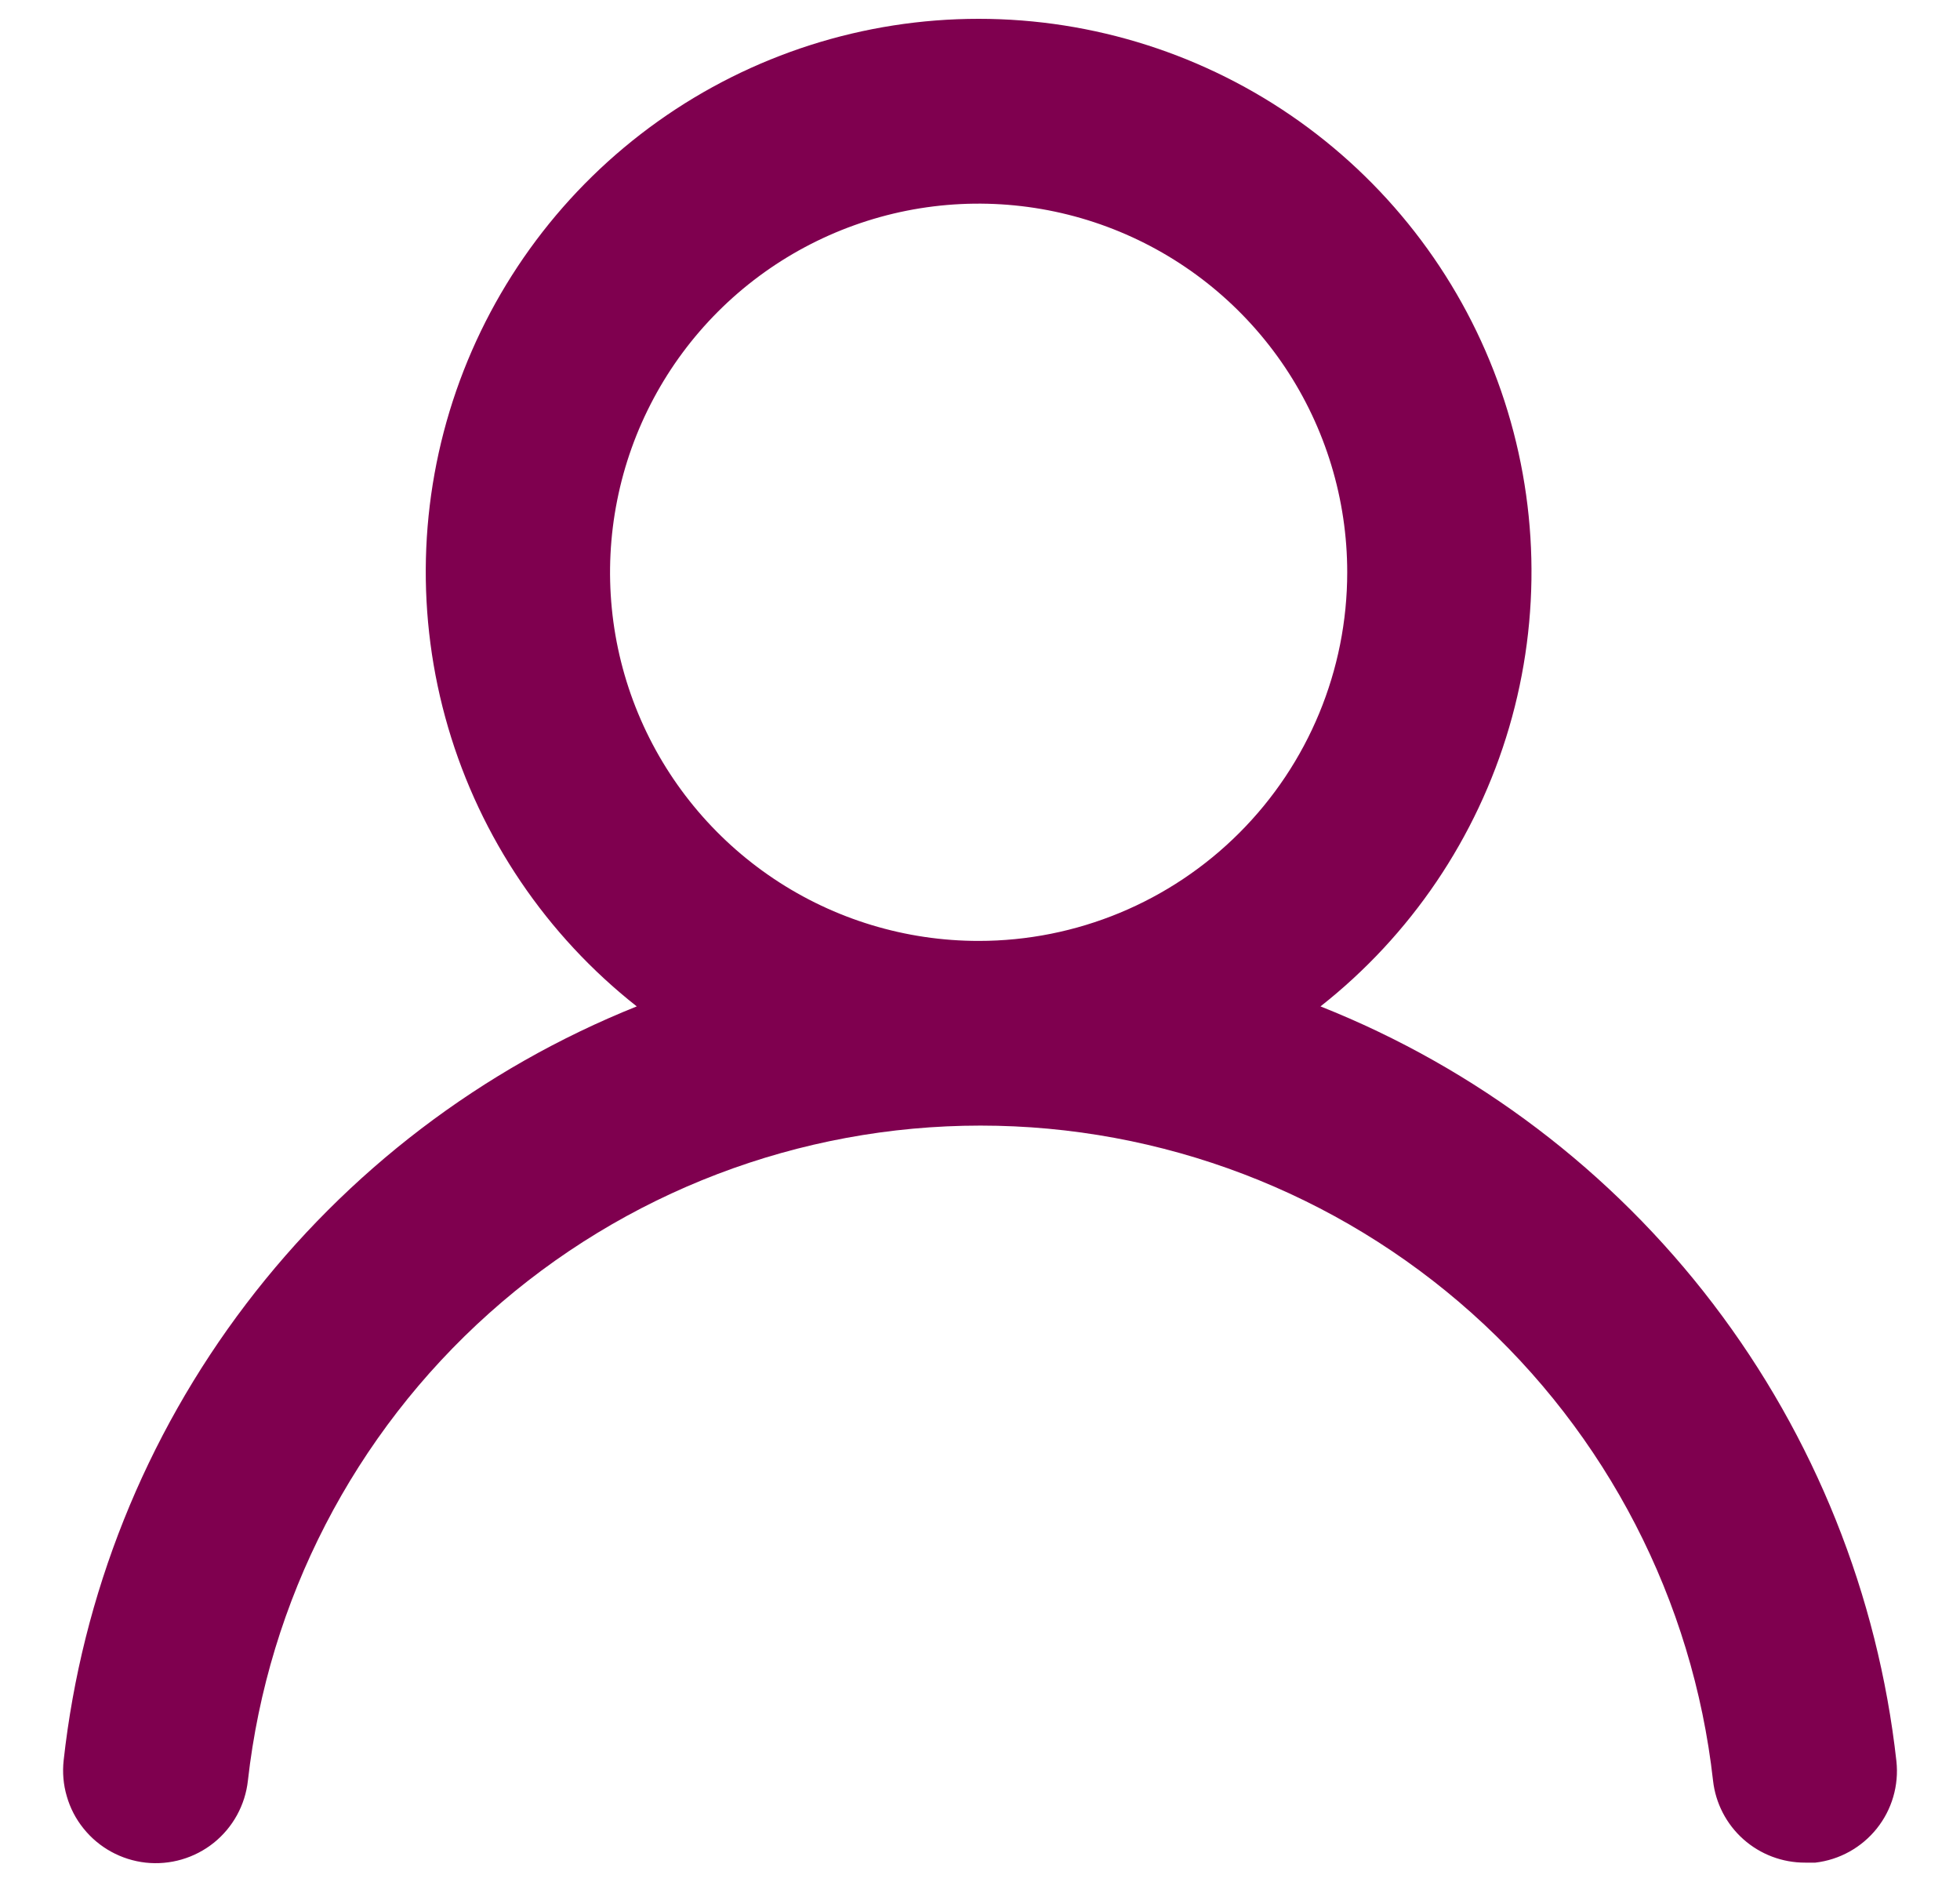 <svg width="25" height="24" viewBox="0 0 25 24" fill="none" xmlns="http://www.w3.org/2000/svg">
<g clip-path="url(#clip0_1836_11492)">
<path d="M16.843 12.834C17.995 11.927 18.836 10.684 19.249 9.277C19.662 7.87 19.626 6.37 19.146 4.984C18.667 3.599 17.767 2.398 16.573 1.547C15.379 0.697 13.949 0.24 12.483 0.24C11.017 0.24 9.587 0.697 8.393 1.547C7.198 2.398 6.299 3.599 5.819 4.984C5.339 6.37 5.303 7.87 5.716 9.277C6.129 10.684 6.97 11.927 8.122 12.834C6.148 13.625 4.425 14.937 3.138 16.63C1.85 18.323 1.046 20.334 0.812 22.448C0.795 22.602 0.808 22.759 0.852 22.907C0.895 23.057 0.967 23.196 1.065 23.317C1.261 23.562 1.546 23.718 1.858 23.753C2.17 23.787 2.482 23.696 2.727 23.5C2.971 23.304 3.128 23.018 3.162 22.707C3.421 20.409 4.516 18.287 6.24 16.746C7.963 15.205 10.194 14.354 12.506 14.354C14.818 14.354 17.049 15.205 18.773 16.746C20.496 18.287 21.592 20.409 21.85 22.707C21.882 22.995 22.02 23.262 22.237 23.455C22.454 23.648 22.735 23.754 23.025 23.753H23.155C23.463 23.717 23.744 23.561 23.938 23.319C24.132 23.077 24.222 22.768 24.189 22.46C23.953 20.34 23.145 18.324 21.851 16.628C20.557 14.932 18.826 13.621 16.843 12.834ZM12.483 11.999C11.553 11.999 10.644 11.724 9.871 11.207C9.098 10.69 8.495 9.956 8.139 9.097C7.783 8.238 7.69 7.293 7.872 6.381C8.053 5.469 8.501 4.631 9.158 3.974C9.816 3.316 10.653 2.869 11.565 2.687C12.477 2.506 13.423 2.599 14.282 2.955C15.141 3.311 15.875 3.913 16.392 4.686C16.908 5.459 17.184 6.368 17.184 7.298C17.184 8.545 16.689 9.741 15.807 10.622C14.925 11.504 13.73 11.999 12.483 11.999Z" fill="#7F004F"/>
</g>
<defs>
<clipPath id="clip0_1836_11492">
<rect width="24" height="24" fill="white" transform="translate(0.5)"/>
</clipPath>
</defs>
</svg>
